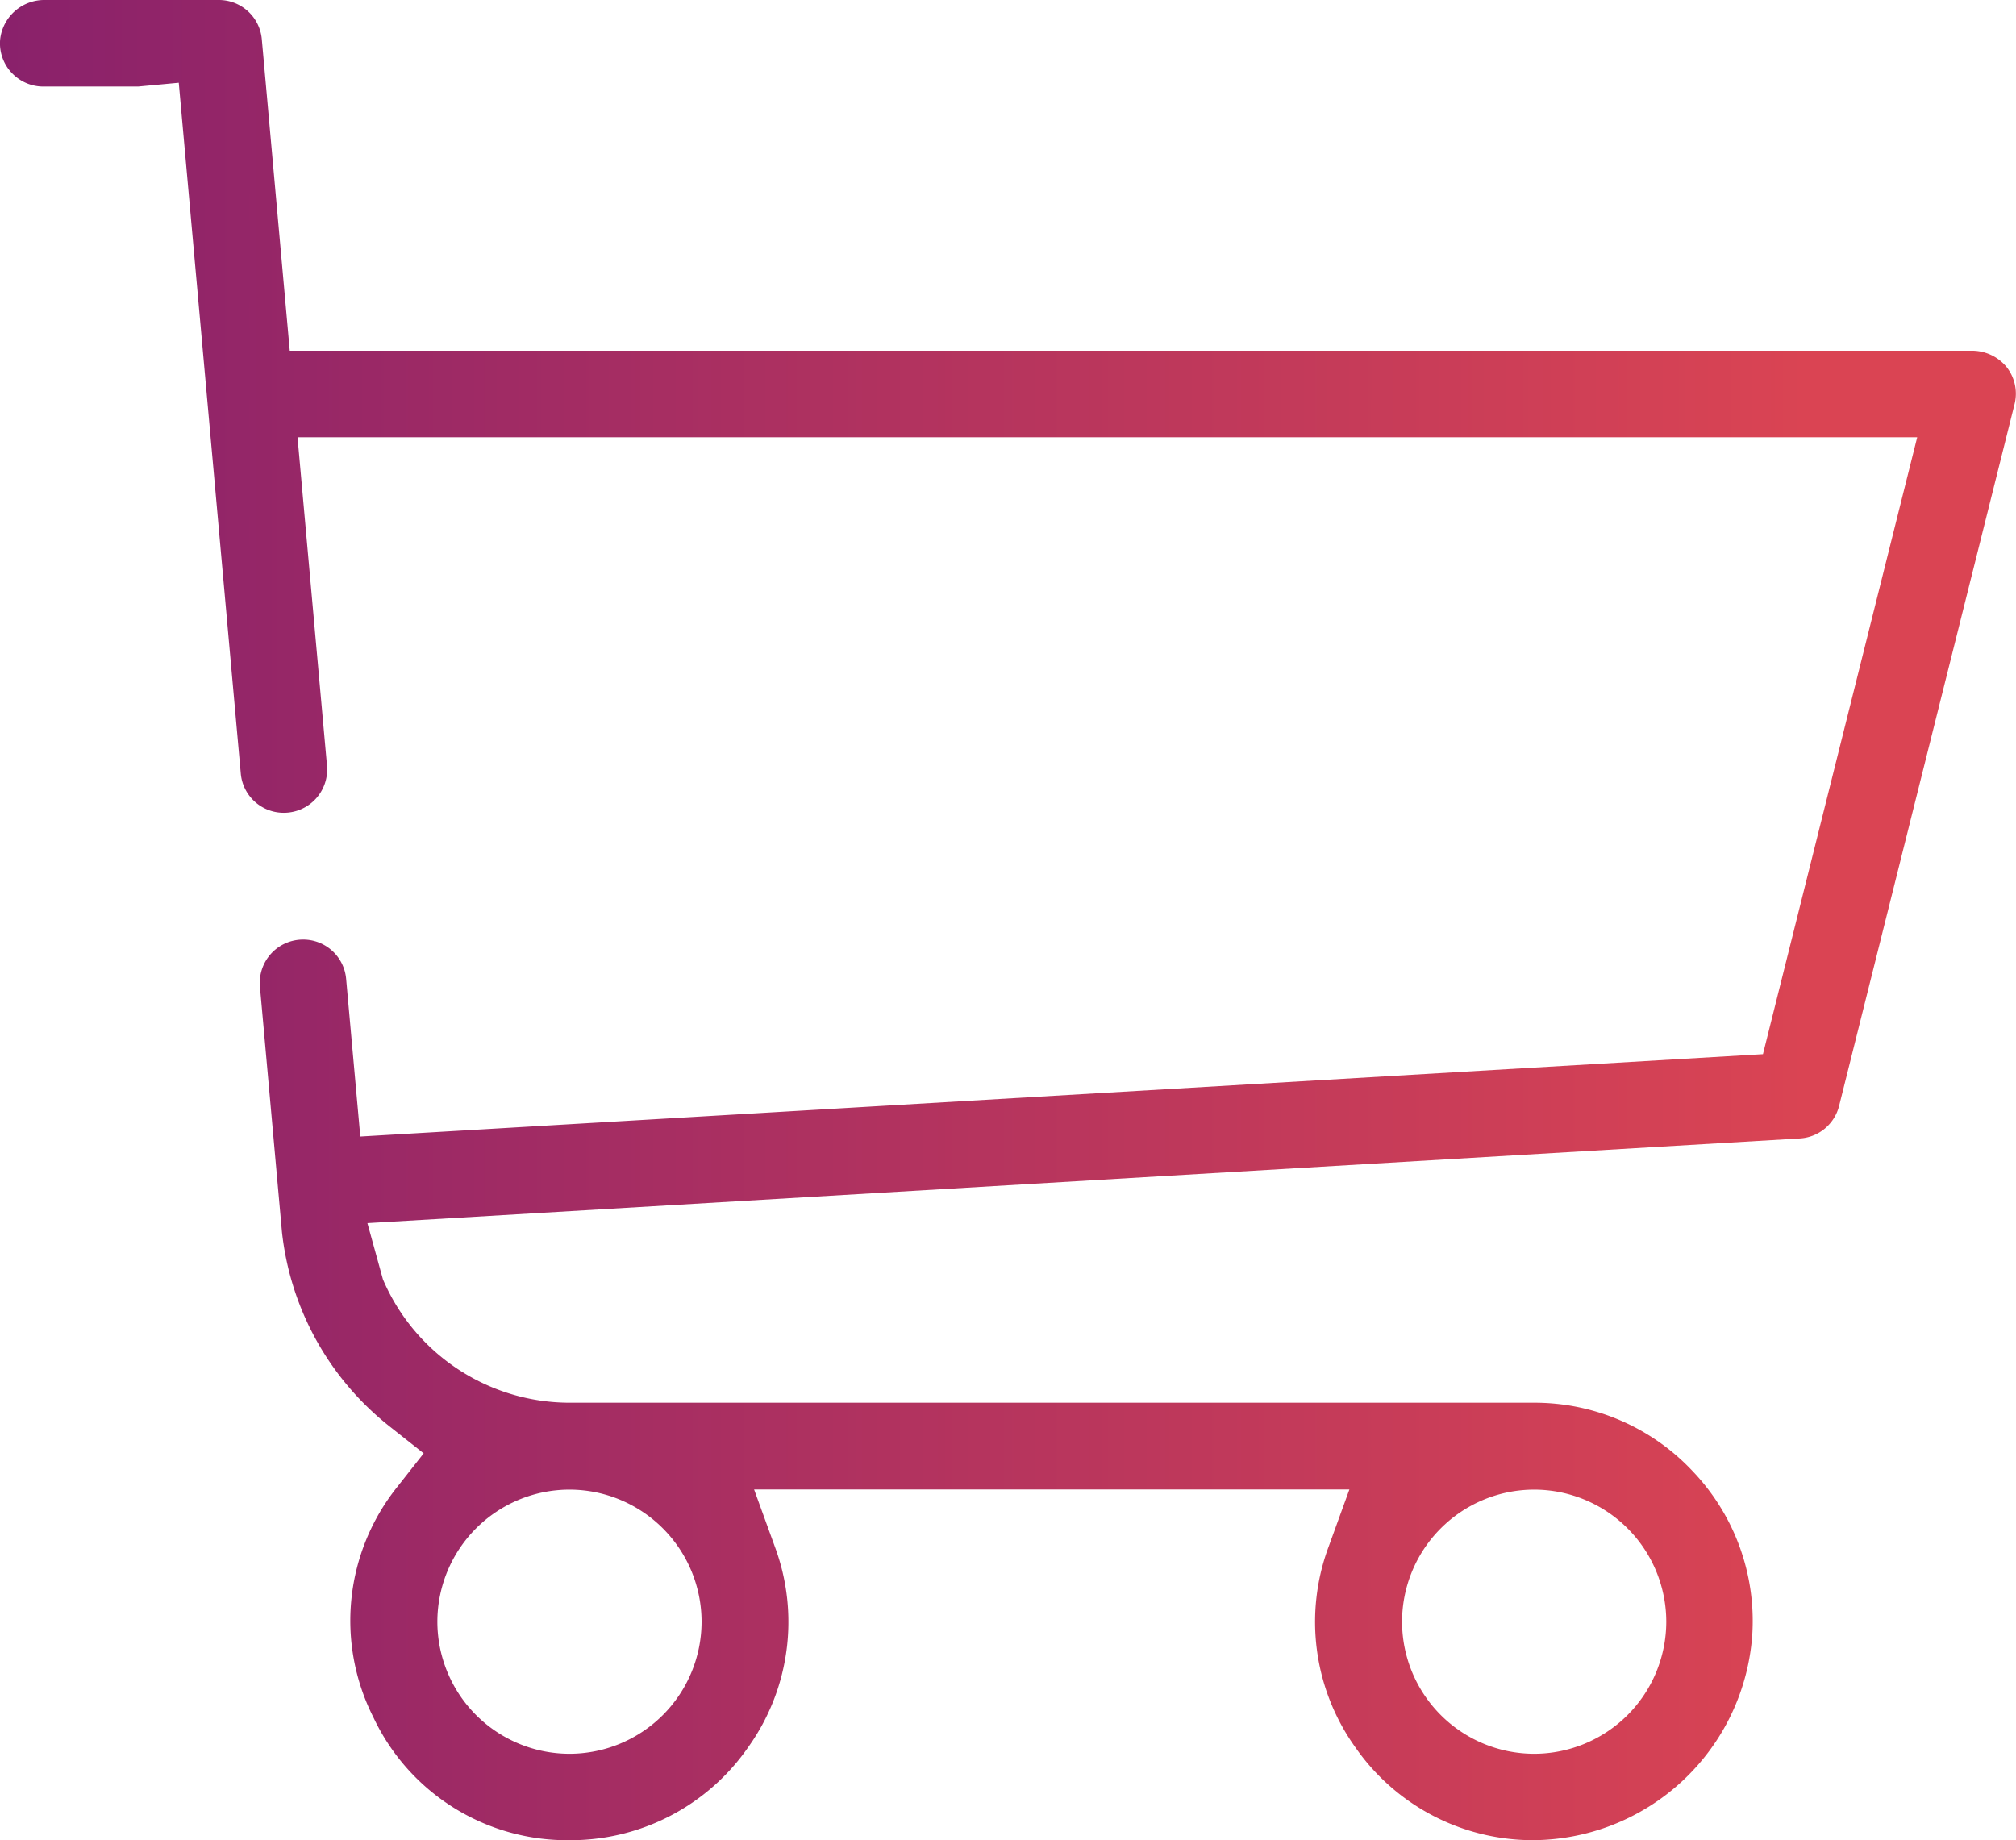 <svg xmlns="http://www.w3.org/2000/svg" xmlns:xlink="http://www.w3.org/1999/xlink" width="76.051" height="69.433" viewBox="0 0 76.051 69.433">
  <defs>
    <linearGradient id="linear-gradient" x1="0.894" y1="0.703" x2="0" y2="0.703" gradientUnits="objectBoundingBox">
      <stop offset="0" stop-color="#da4453"/>
      <stop offset="1" stop-color="#89216b"/>
    </linearGradient>
  </defs>
  <path id="recursos6" d="M-1410.922-3790.046h-63.421l-1.054-11.746a1.625,1.625,0,0,0-1.627-1.487h-6.564a1.674,1.674,0,0,0-1.679,1.475,1.62,1.62,0,0,0,.418,1.256,1.638,1.638,0,0,0,1.208.535h3.573l1.538-.144,2.339,26.056a1.625,1.625,0,0,0,1.627,1.487,1.636,1.636,0,0,0,1.205-.531,1.637,1.637,0,0,0,.421-1.248l-1.112-12.388h61.1l-5.819,23.274-.125.007-52.788,3.1-.534-5.944a1.625,1.625,0,0,0-1.626-1.487,1.637,1.637,0,0,0-1.205.531,1.638,1.638,0,0,0-.421,1.248l.83,9.244a10.845,10.845,0,0,0,4.082,7.361l1.265,1-1,1.271a8.072,8.072,0,0,0-.9,8.682,8.077,8.077,0,0,0,7.4,4.642,8.153,8.153,0,0,0,6.754-3.526,8.129,8.129,0,0,0,1-7.53l-.79-2.177h22.457l-.79,2.177a8.13,8.13,0,0,0,1,7.531,8.157,8.157,0,0,0,6.66,3.524,8.334,8.334,0,0,0,8.328-7.749,8.181,8.181,0,0,0-2.232-6.155,8.173,8.173,0,0,0-6-2.6h-36.37a7.664,7.664,0,0,1-7.054-4.654l-.586-2.122,54.03-3.194a1.626,1.626,0,0,0,1.489-1.234l6.617-26.467a1.621,1.621,0,0,0-.318-1.426A1.694,1.694,0,0,0-1410.922-3790.046Zm-16.477,42.967a4.989,4.989,0,0,1,4.983,4.983,4.989,4.989,0,0,1-4.983,4.984,4.989,4.989,0,0,1-4.984-4.984A4.989,4.989,0,0,1-1427.4-3747.079Zm-36.392,0a4.989,4.989,0,0,1,4.983,4.983,4.989,4.989,0,0,1-4.983,4.984,4.989,4.989,0,0,1-4.984-4.984A4.989,4.989,0,0,1-1463.791-3747.079Z" transform="translate(1485.274 3803.279)" fill="url(#linear-gradient)"/>
</svg>
